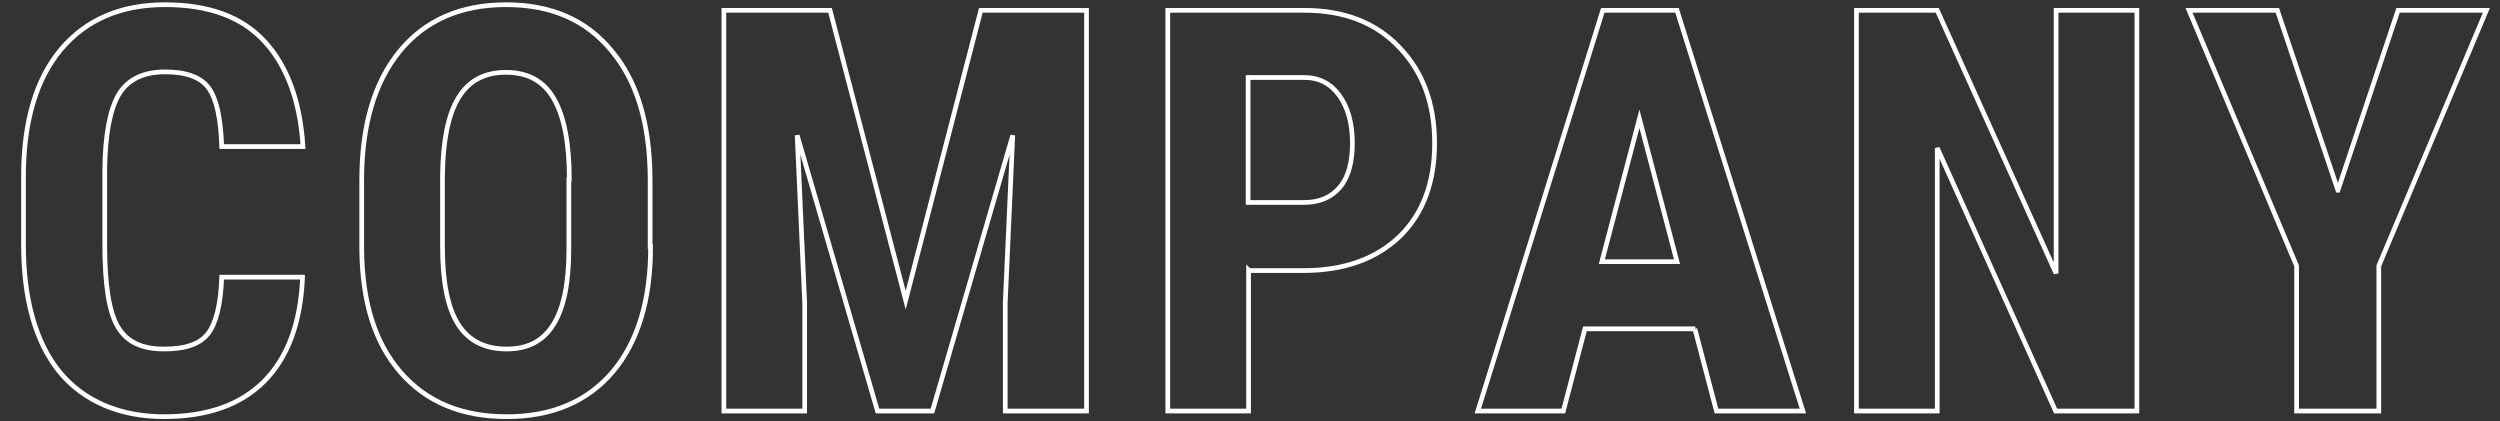 <?xml version="1.0" encoding="UTF-8"?>
<svg id="_レイヤー_1" data-name="レイヤー_1" xmlns="http://www.w3.org/2000/svg" version="1.1" viewBox="0 0 532.2 89.7">
  <rect x="0" y="0" width="532.2" height="89.7" fill="#333333" stroke="none"/>
  <!-- Generator: Adobe Illustrator 29.2.1, SVG Export Plug-In . SVG Version: 2.1.0 Build 116)  -->
  <defs>
    <style>
      .st0 {
        fill: none;
        stroke: #fff;
      }
    </style>
  </defs>
  <path class="st0" d="M64.4,59.1c-.4,9.7-3.2,17.1-8.2,22.1-5,5-12.1,7.5-21.3,7.5s-17-3.2-22.2-9.5c-5.1-6.3-7.7-15.4-7.7-27.2v-14.4c0-11.7,2.7-20.8,8-27.1C18.3,4.2,25.7,1,35.1,1s16.4,2.6,21.2,7.8c4.8,5.2,7.6,12.7,8.2,22.4h-17.3c-.2-6-1.1-10.2-2.8-12.5s-4.8-3.4-9.3-3.4-7.9,1.6-9.8,4.8c-1.9,3.2-2.9,8.5-3,15.9v16.1c0,8.5.9,14.3,2.8,17.5,1.9,3.2,5.1,4.7,9.8,4.7s7.7-1.1,9.4-3.3c1.7-2.2,2.7-6.2,2.9-12h17.2Z"/>
  <path class="st0" d="M138.5,52.5c0,11.4-2.7,20.3-8.1,26.7-5.4,6.3-12.9,9.5-22.5,9.5s-17.1-3.1-22.6-9.4c-5.5-6.3-8.2-15-8.3-26.3v-14.6c0-11.7,2.7-20.9,8.1-27.5,5.4-6.6,13-9.9,22.6-9.9s17,3.2,22.4,9.7c5.5,6.5,8.2,15.5,8.3,27.2v14.6ZM121.2,38.2c0-7.7-1.1-13.4-3.3-17.2-2.2-3.8-5.6-5.6-10.2-5.6s-7.9,1.8-10.1,5.4c-2.2,3.6-3.3,9.1-3.4,16.5v15.2c0,7.5,1.1,13,3.3,16.5,2.2,3.5,5.7,5.3,10.3,5.3s7.8-1.7,10-5.2c2.2-3.5,3.3-8.8,3.3-16.1v-14.8Z"/>
  <path class="st0" d="M176.7,2.2l16.1,61.7L208.8,2.2h22.5v85.3h-17.3v-23.1l1.6-35.6-17.1,58.7h-11.7l-17.1-58.7,1.6,35.6v23.1h-17.2V2.2h22.5Z"/>
  <path class="st0" d="M265.8,57.5v30h-17.2V2.2h29.1c8.4,0,15.2,2.6,20.2,7.9,5,5.2,7.5,12,7.5,20.4s-2.5,15-7.4,19.8c-5,4.8-11.8,7.3-20.6,7.3h-11.5ZM265.8,43.1h11.8c3.3,0,5.8-1.1,7.6-3.2,1.8-2.1,2.7-5.3,2.7-9.4s-.9-7.6-2.8-10.2c-1.8-2.5-4.3-3.8-7.4-3.8h-12v26.6Z"/>
  <path class="st0" d="M360.9,70h-23.5l-4.6,17.5h-18.2L341.2,2.2h15.8l26.8,85.3h-18.4l-4.6-17.5ZM341.1,55.7h15.9l-8-30.4-8,30.4Z"/>
  <path class="st0" d="M454.8,87.5h-17.2l-25.2-56v56h-17.2V2.2h17.2l25.3,56V2.2h17.2v85.3Z"/>
  <path class="st0" d="M497.7,40.5l12.8-38.3h18.8l-22.9,54.4v30.9h-17.5v-30.9l-22.9-54.4h18.8l12.9,38.3Z"/>
</svg>